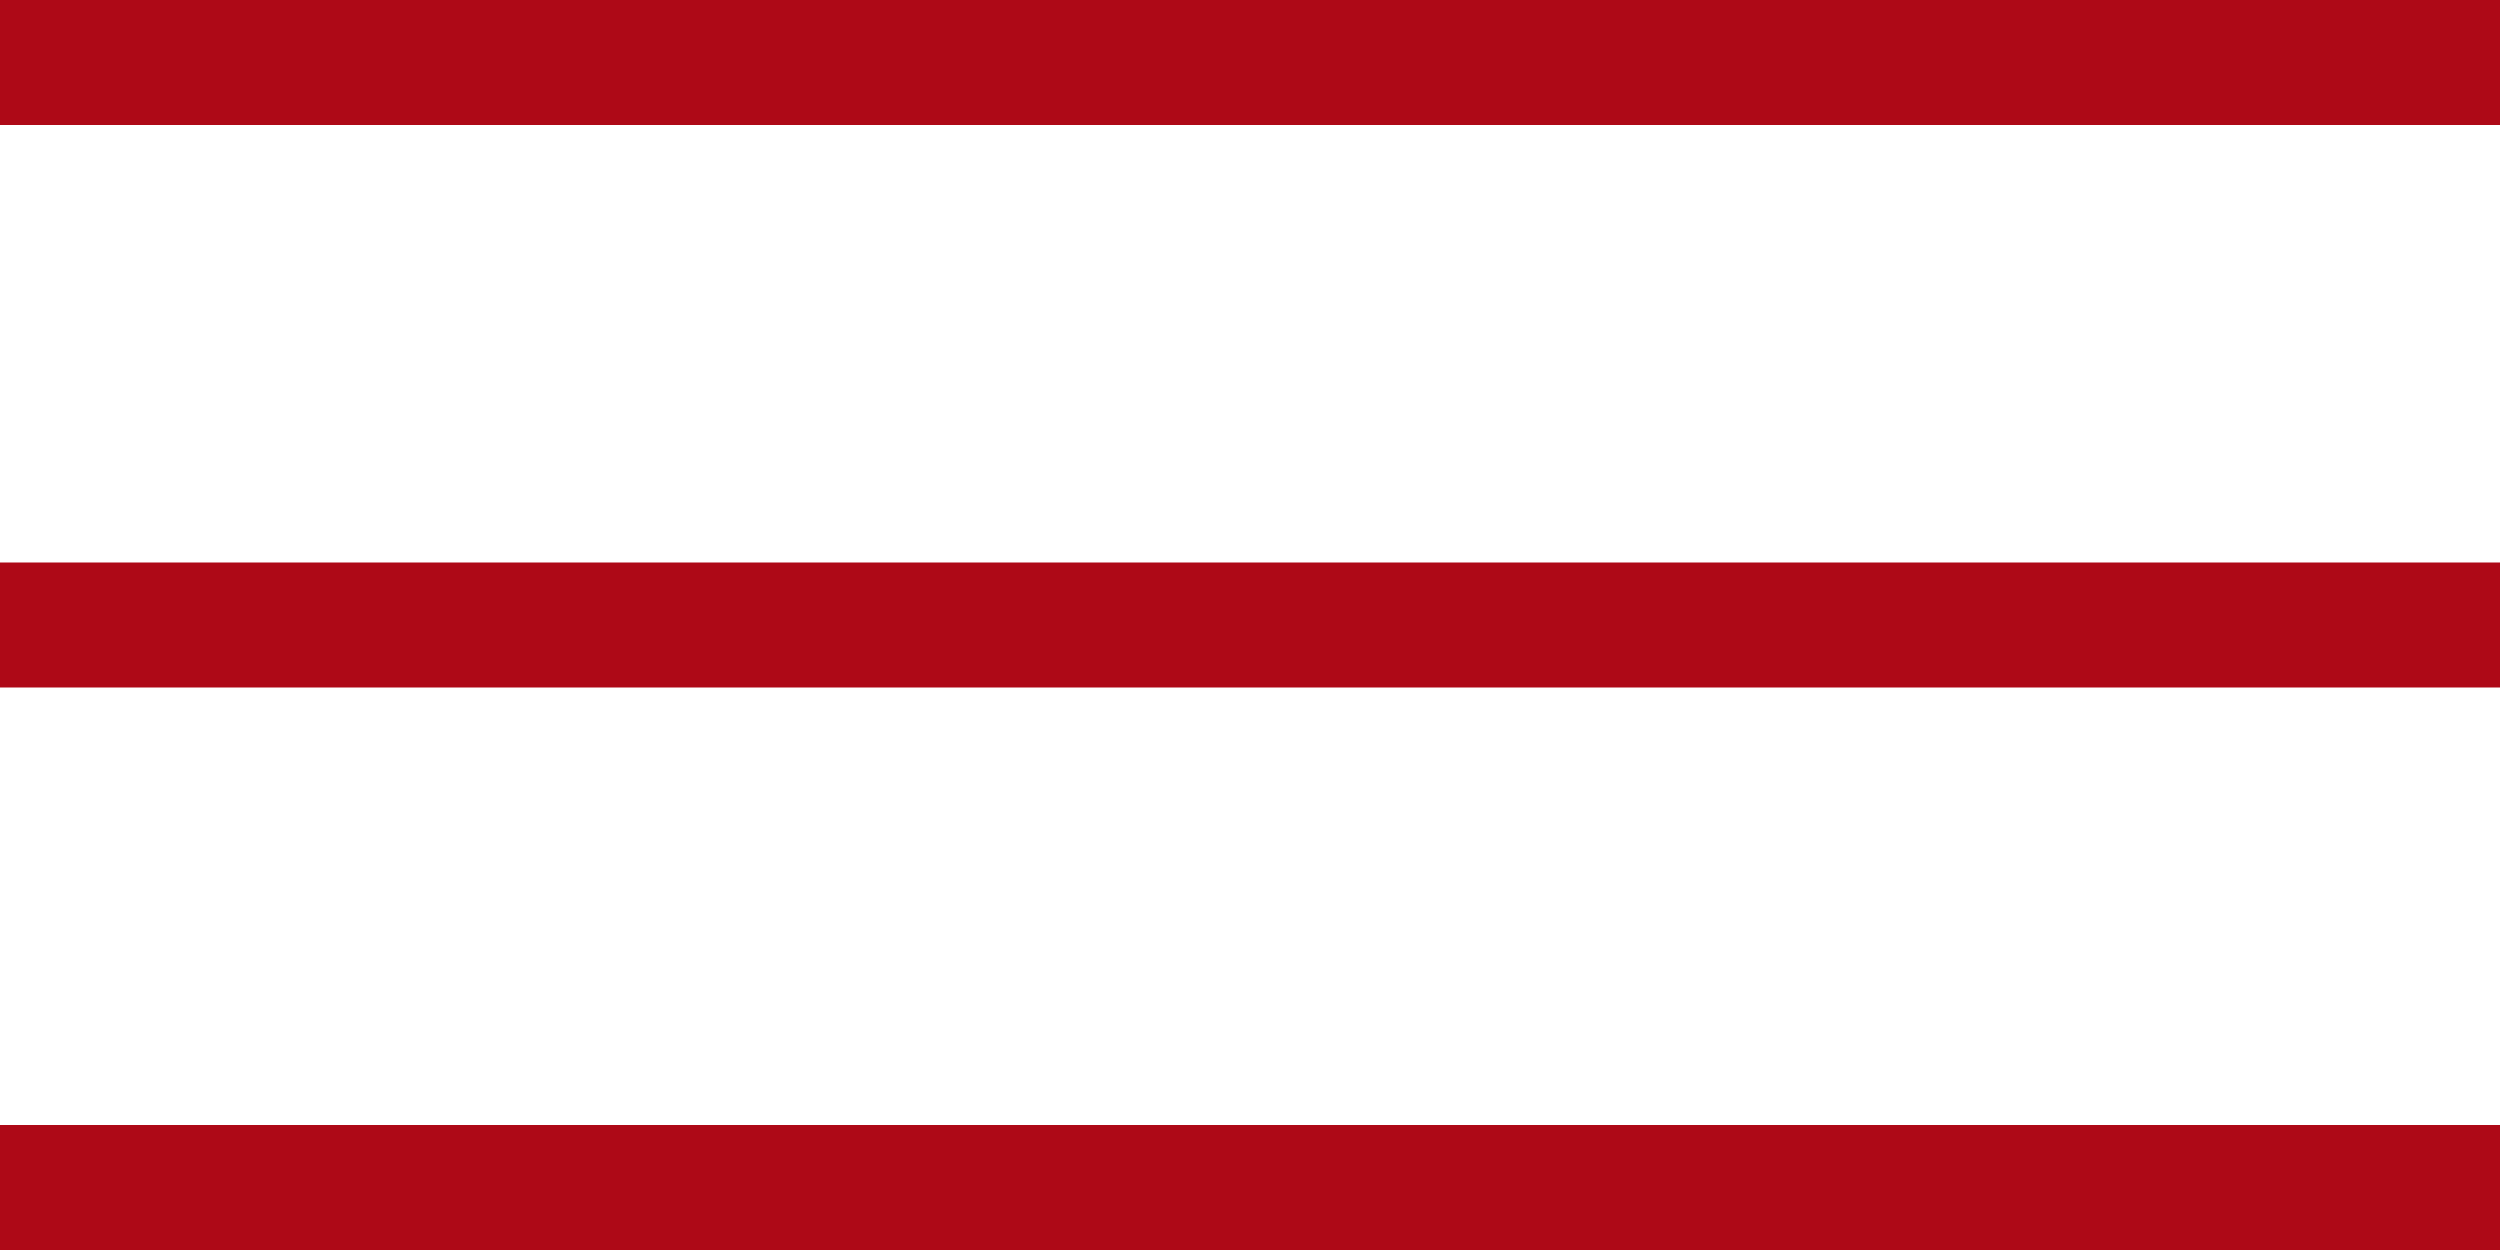 <?xml version="1.0" encoding="UTF-8"?> <svg xmlns="http://www.w3.org/2000/svg" width="40" height="20" viewBox="0 0 40 20" fill="none"> <line x1="1" y1="1" x2="39" y2="1" stroke="#AE0917" stroke-width="2" stroke-linecap="square"></line> <line x1="1" y1="19" x2="39" y2="19" stroke="#AE0917" stroke-width="2" stroke-linecap="square"></line> <line x1="1" y1="10" x2="39" y2="10" stroke="#AE0917" stroke-width="2" stroke-linecap="square"></line> </svg> 